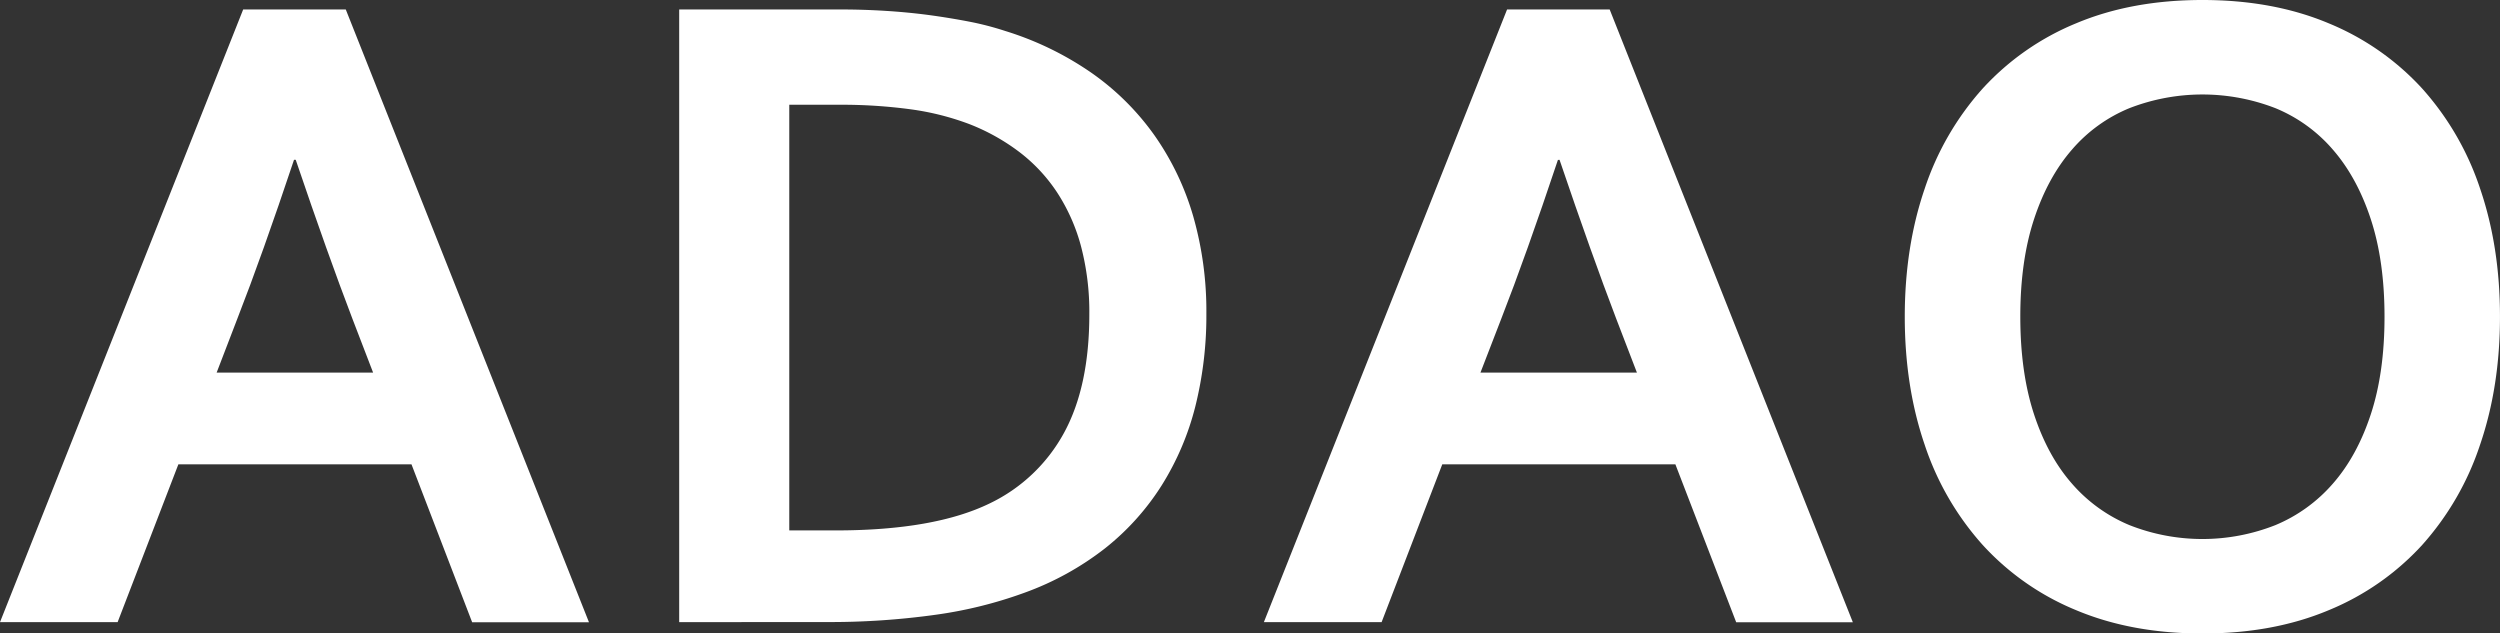 <?xml version="1.0" encoding="UTF-8"?> <svg xmlns="http://www.w3.org/2000/svg" id="Blk" viewBox="0 0 878.69 222.65"><rect x="0" y="0" width="878.69" height="222.65" fill="#333333" stroke="none"/><defs><style>.cls-1{fill:#fff;}</style></defs><g id="Light_Blue" data-name="Light Blue"><path class="cls-1" d="M205.29,551.88H123.35L102,607.34H60.66L146.13,392h36.06l85.48,215.38H226.61ZM164,444.84q-11.16,33.41-19.92,55.85l-7.28,18.95h55l-7.28-18.95q-8.66-22.63-19.92-55.85Z" transform="translate(-60.66 -388.67)"></path><path class="cls-1" d="M299.38,607.34V392h57q7.56,0,15.37.48t15.21,1.45q7.41,1,14.33,2.34a103.94,103.94,0,0,1,12.72,3.3,110.07,110.07,0,0,1,30.42,14.8,90.93,90.93,0,0,1,22.13,22.06,95.77,95.77,0,0,1,13.53,28.41,121.18,121.18,0,0,1,4.58,34,131.88,131.88,0,0,1-3.86,32.6A96.55,96.55,0,0,1,469,559.21a88.4,88.4,0,0,1-19.88,22.13A102.51,102.51,0,0,1,420.75,597a151.11,151.11,0,0,1-31.07,7.72,268.25,268.25,0,0,1-39.12,2.58Zm55-32.24q34.65,0,54.17-9.51a58.47,58.47,0,0,0,26.11-24.83q8.87-16.29,8.87-41.59a90.84,90.84,0,0,0-2.9-23.86,65.32,65.32,0,0,0-8.39-18.95,57.71,57.71,0,0,0-13.3-14.26,72.72,72.72,0,0,0-17.65-9.84,94.13,94.13,0,0,0-20.47-5.16,180.91,180.91,0,0,0-25.31-1.61H338.07V575.1Z" transform="translate(-60.66 -388.67)"></path><path class="cls-1" d="M649.52,551.88H567.58l-21.32,55.46H504.88L590.36,392h36.06l85.47,215.38h-41Zm-41.29-107q-11.16,33.41-19.92,55.85L581,519.64h55l-7.28-18.95q-8.65-22.63-19.92-55.85Z" transform="translate(-60.66 -388.67)"></path><path class="cls-1" d="M939.34,500q0,24.54-7,45A99.63,99.63,0,0,1,912,580.21a91.66,91.66,0,0,1-32.88,22.94q-19.49,8.18-44.35,8.18t-44.36-8.18a91.58,91.58,0,0,1-32.88-22.94A99.63,99.63,0,0,1,737.14,545q-7-20.46-7-45t7-45a99.63,99.63,0,0,1,20.38-35.21,91.7,91.7,0,0,1,32.88-22.94q19.49-8.18,44.36-8.18t44.35,8.18A91.79,91.79,0,0,1,912,419.79,99.63,99.63,0,0,1,932.37,455Q939.35,475.46,939.34,500Zm-40.58,0q0-19.58-4.81-34.25t-13.32-24.46a53.38,53.38,0,0,0-20.21-14.6,70.88,70.88,0,0,0-51.33,0,53.3,53.3,0,0,0-20.21,14.6q-8.5,9.78-13.32,24.46T770.75,500q0,19.57,4.81,34.25t13.32,24.38a54.39,54.39,0,0,0,20.21,14.6,69.8,69.8,0,0,0,51.33,0,54.47,54.47,0,0,0,20.21-14.6q8.5-9.71,13.32-24.38T898.76,500Z" transform="translate(-60.66 -388.67)"></path></g></svg> 